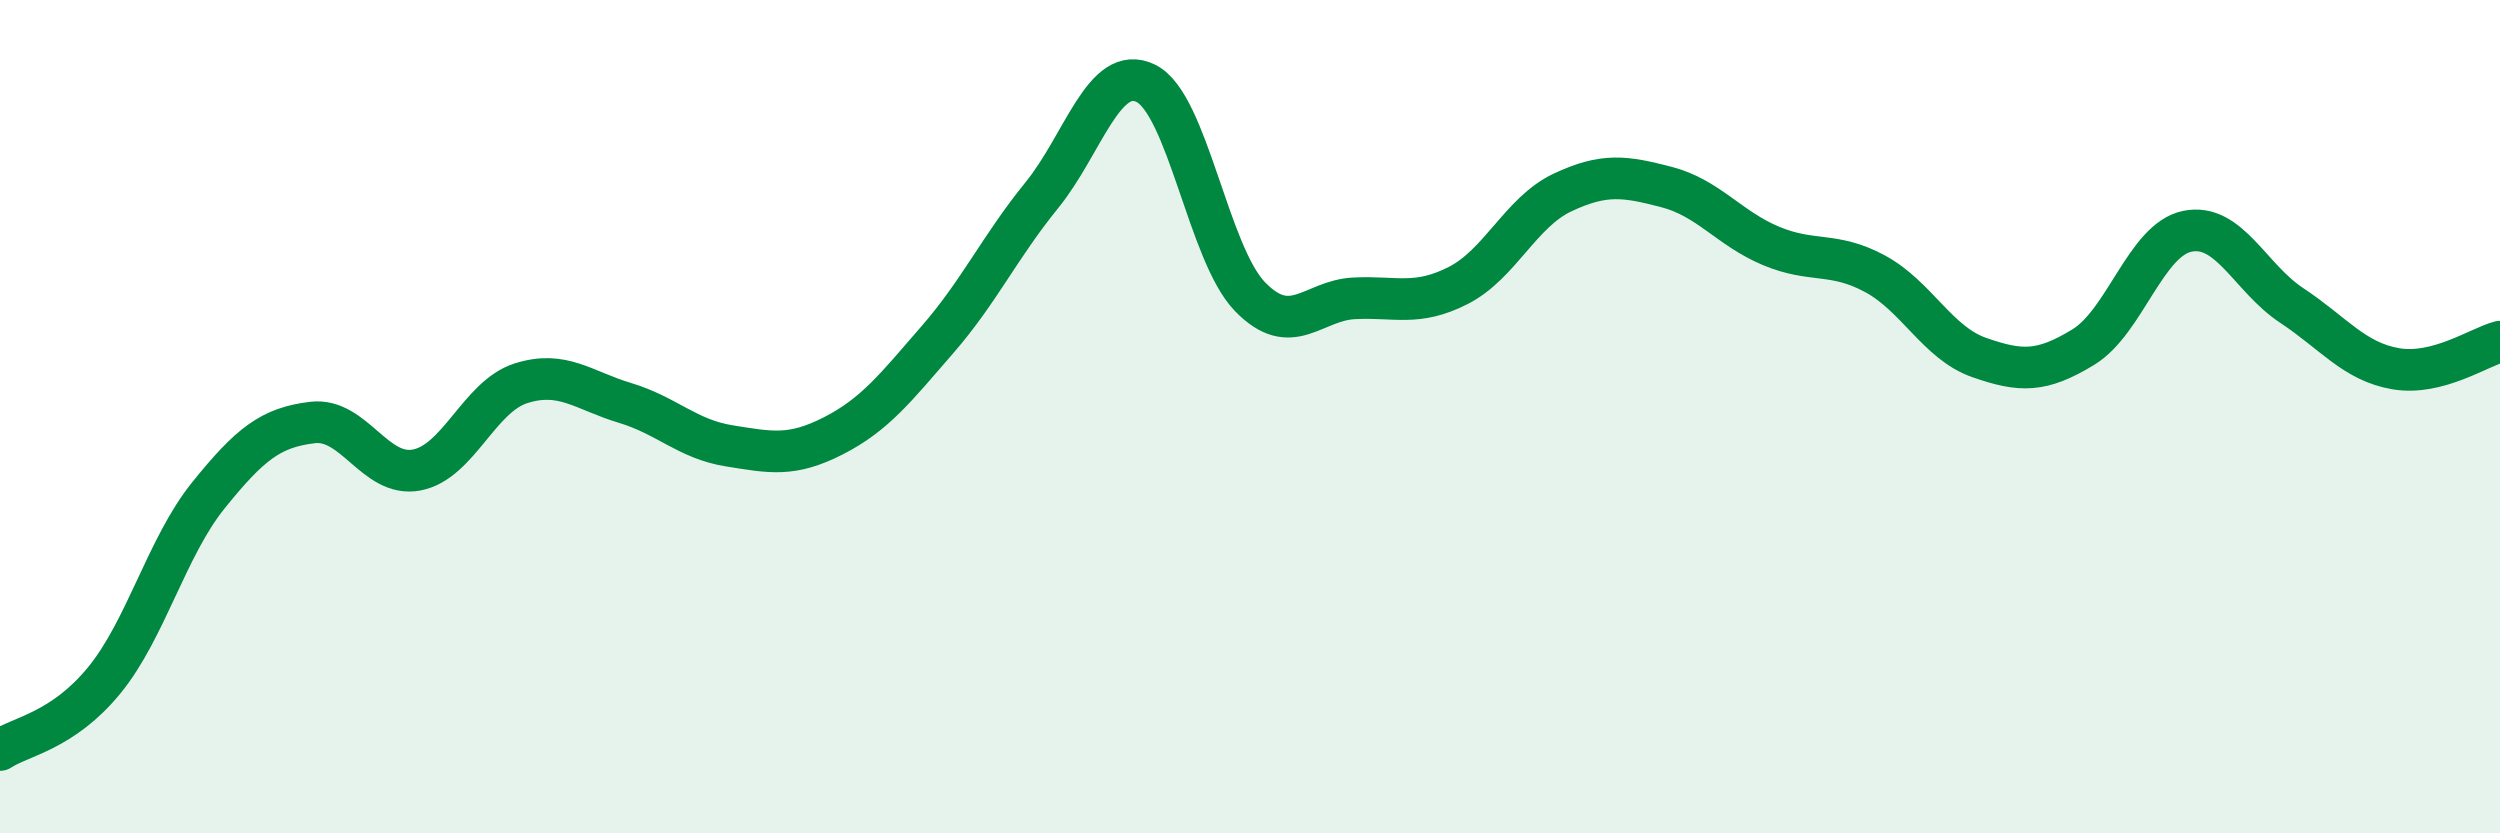 
    <svg width="60" height="20" viewBox="0 0 60 20" xmlns="http://www.w3.org/2000/svg">
      <path
        d="M 0,18 C 0.5,17.67 1.5,17.55 2.5,16.33 C 3.5,15.11 4,13.13 5,11.89 C 6,10.65 6.5,10.26 7.5,10.14 C 8.5,10.02 9,11.47 10,11.28 C 11,11.09 11.5,9.52 12.5,9.2 C 13.5,8.88 14,9.37 15,9.67 C 16,9.97 16.5,10.54 17.5,10.7 C 18.5,10.86 19,10.97 20,10.46 C 21,9.95 21.5,9.3 22.5,8.15 C 23.5,7 24,5.92 25,4.69 C 26,3.46 26.5,1.51 27.5,2 C 28.5,2.49 29,6.09 30,7.12 C 31,8.15 31.5,7.21 32.5,7.16 C 33.5,7.11 34,7.36 35,6.85 C 36,6.34 36.5,5.09 37.5,4.62 C 38.5,4.15 39,4.23 40,4.49 C 41,4.75 41.5,5.48 42.5,5.9 C 43.5,6.32 44,6.03 45,6.57 C 46,7.11 46.5,8.23 47.5,8.58 C 48.5,8.93 49,8.94 50,8.33 C 51,7.72 51.5,5.75 52.5,5.55 C 53.5,5.35 54,6.67 55,7.33 C 56,7.99 56.5,8.68 57.5,8.85 C 58.5,9.02 59.5,8.33 60,8.2L60 20L0 20Z"
        fill="#008740"
        opacity="0.1"
        stroke-linecap="round"
        stroke-linejoin="round"
      />
      <path
        d="M 0,18 C 0.5,17.67 1.5,17.55 2.5,16.33 C 3.5,15.11 4,13.13 5,11.89 C 6,10.65 6.5,10.26 7.5,10.14 C 8.5,10.02 9,11.47 10,11.28 C 11,11.09 11.5,9.52 12.5,9.2 C 13.5,8.88 14,9.37 15,9.67 C 16,9.97 16.5,10.54 17.5,10.7 C 18.5,10.86 19,10.97 20,10.46 C 21,9.95 21.5,9.3 22.5,8.15 C 23.5,7 24,5.92 25,4.69 C 26,3.46 26.5,1.51 27.5,2 C 28.5,2.49 29,6.09 30,7.12 C 31,8.15 31.5,7.21 32.5,7.16 C 33.5,7.11 34,7.36 35,6.85 C 36,6.34 36.5,5.09 37.5,4.62 C 38.5,4.15 39,4.23 40,4.49 C 41,4.75 41.5,5.48 42.5,5.9 C 43.5,6.32 44,6.03 45,6.57 C 46,7.11 46.5,8.23 47.5,8.58 C 48.5,8.93 49,8.94 50,8.33 C 51,7.72 51.5,5.75 52.5,5.55 C 53.5,5.35 54,6.67 55,7.33 C 56,7.99 56.5,8.68 57.5,8.85 C 58.5,9.02 59.5,8.33 60,8.2"
        stroke="#008740"
        stroke-width="1"
        fill="none"
        stroke-linecap="round"
        stroke-linejoin="round"
      />
    </svg>
  